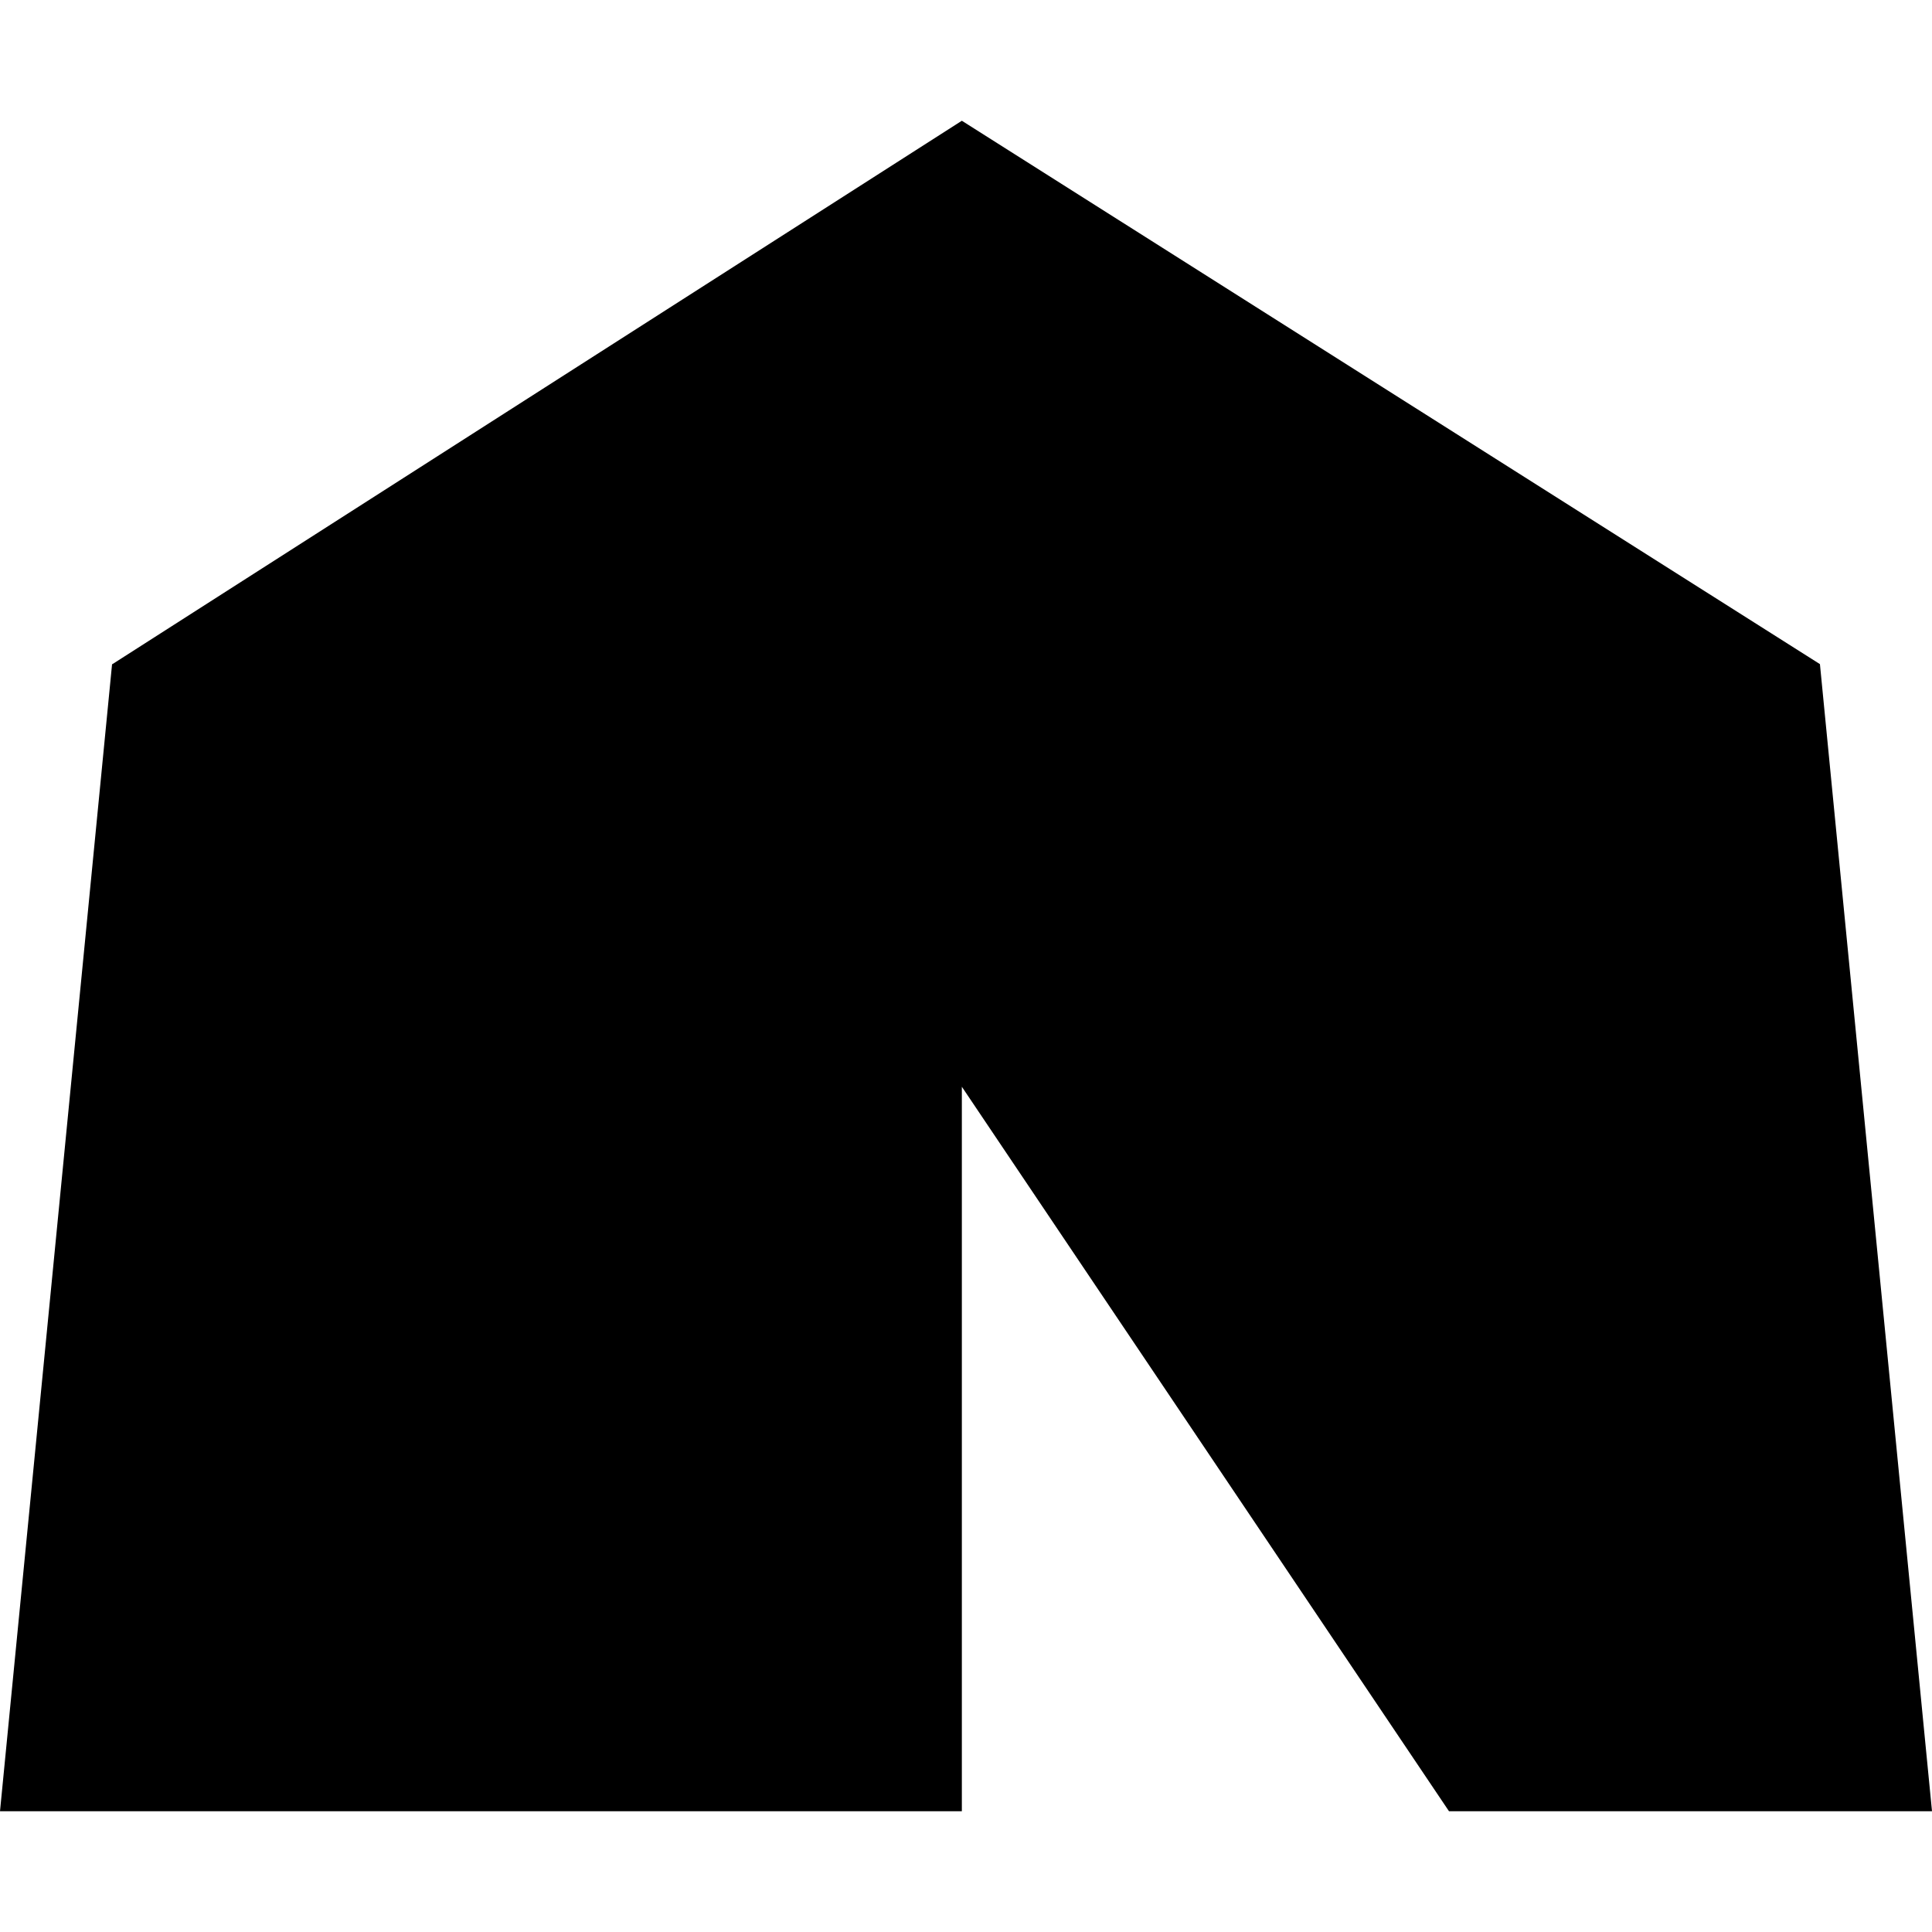 <svg xmlns="http://www.w3.org/2000/svg" viewBox="0 0 512 512"><!--! Font Awesome Pro 7.0.0 by @fontawesome - https://fontawesome.com License - https://fontawesome.com/license (Commercial License) Copyright 2025 Fonticons, Inc. --><path fill="currentColor" d="M29.7 176l-29.7 304 254.9 0 0-192 129.1 192 128 0-29.7-304-227.4-144-225.1 144z"/></svg>